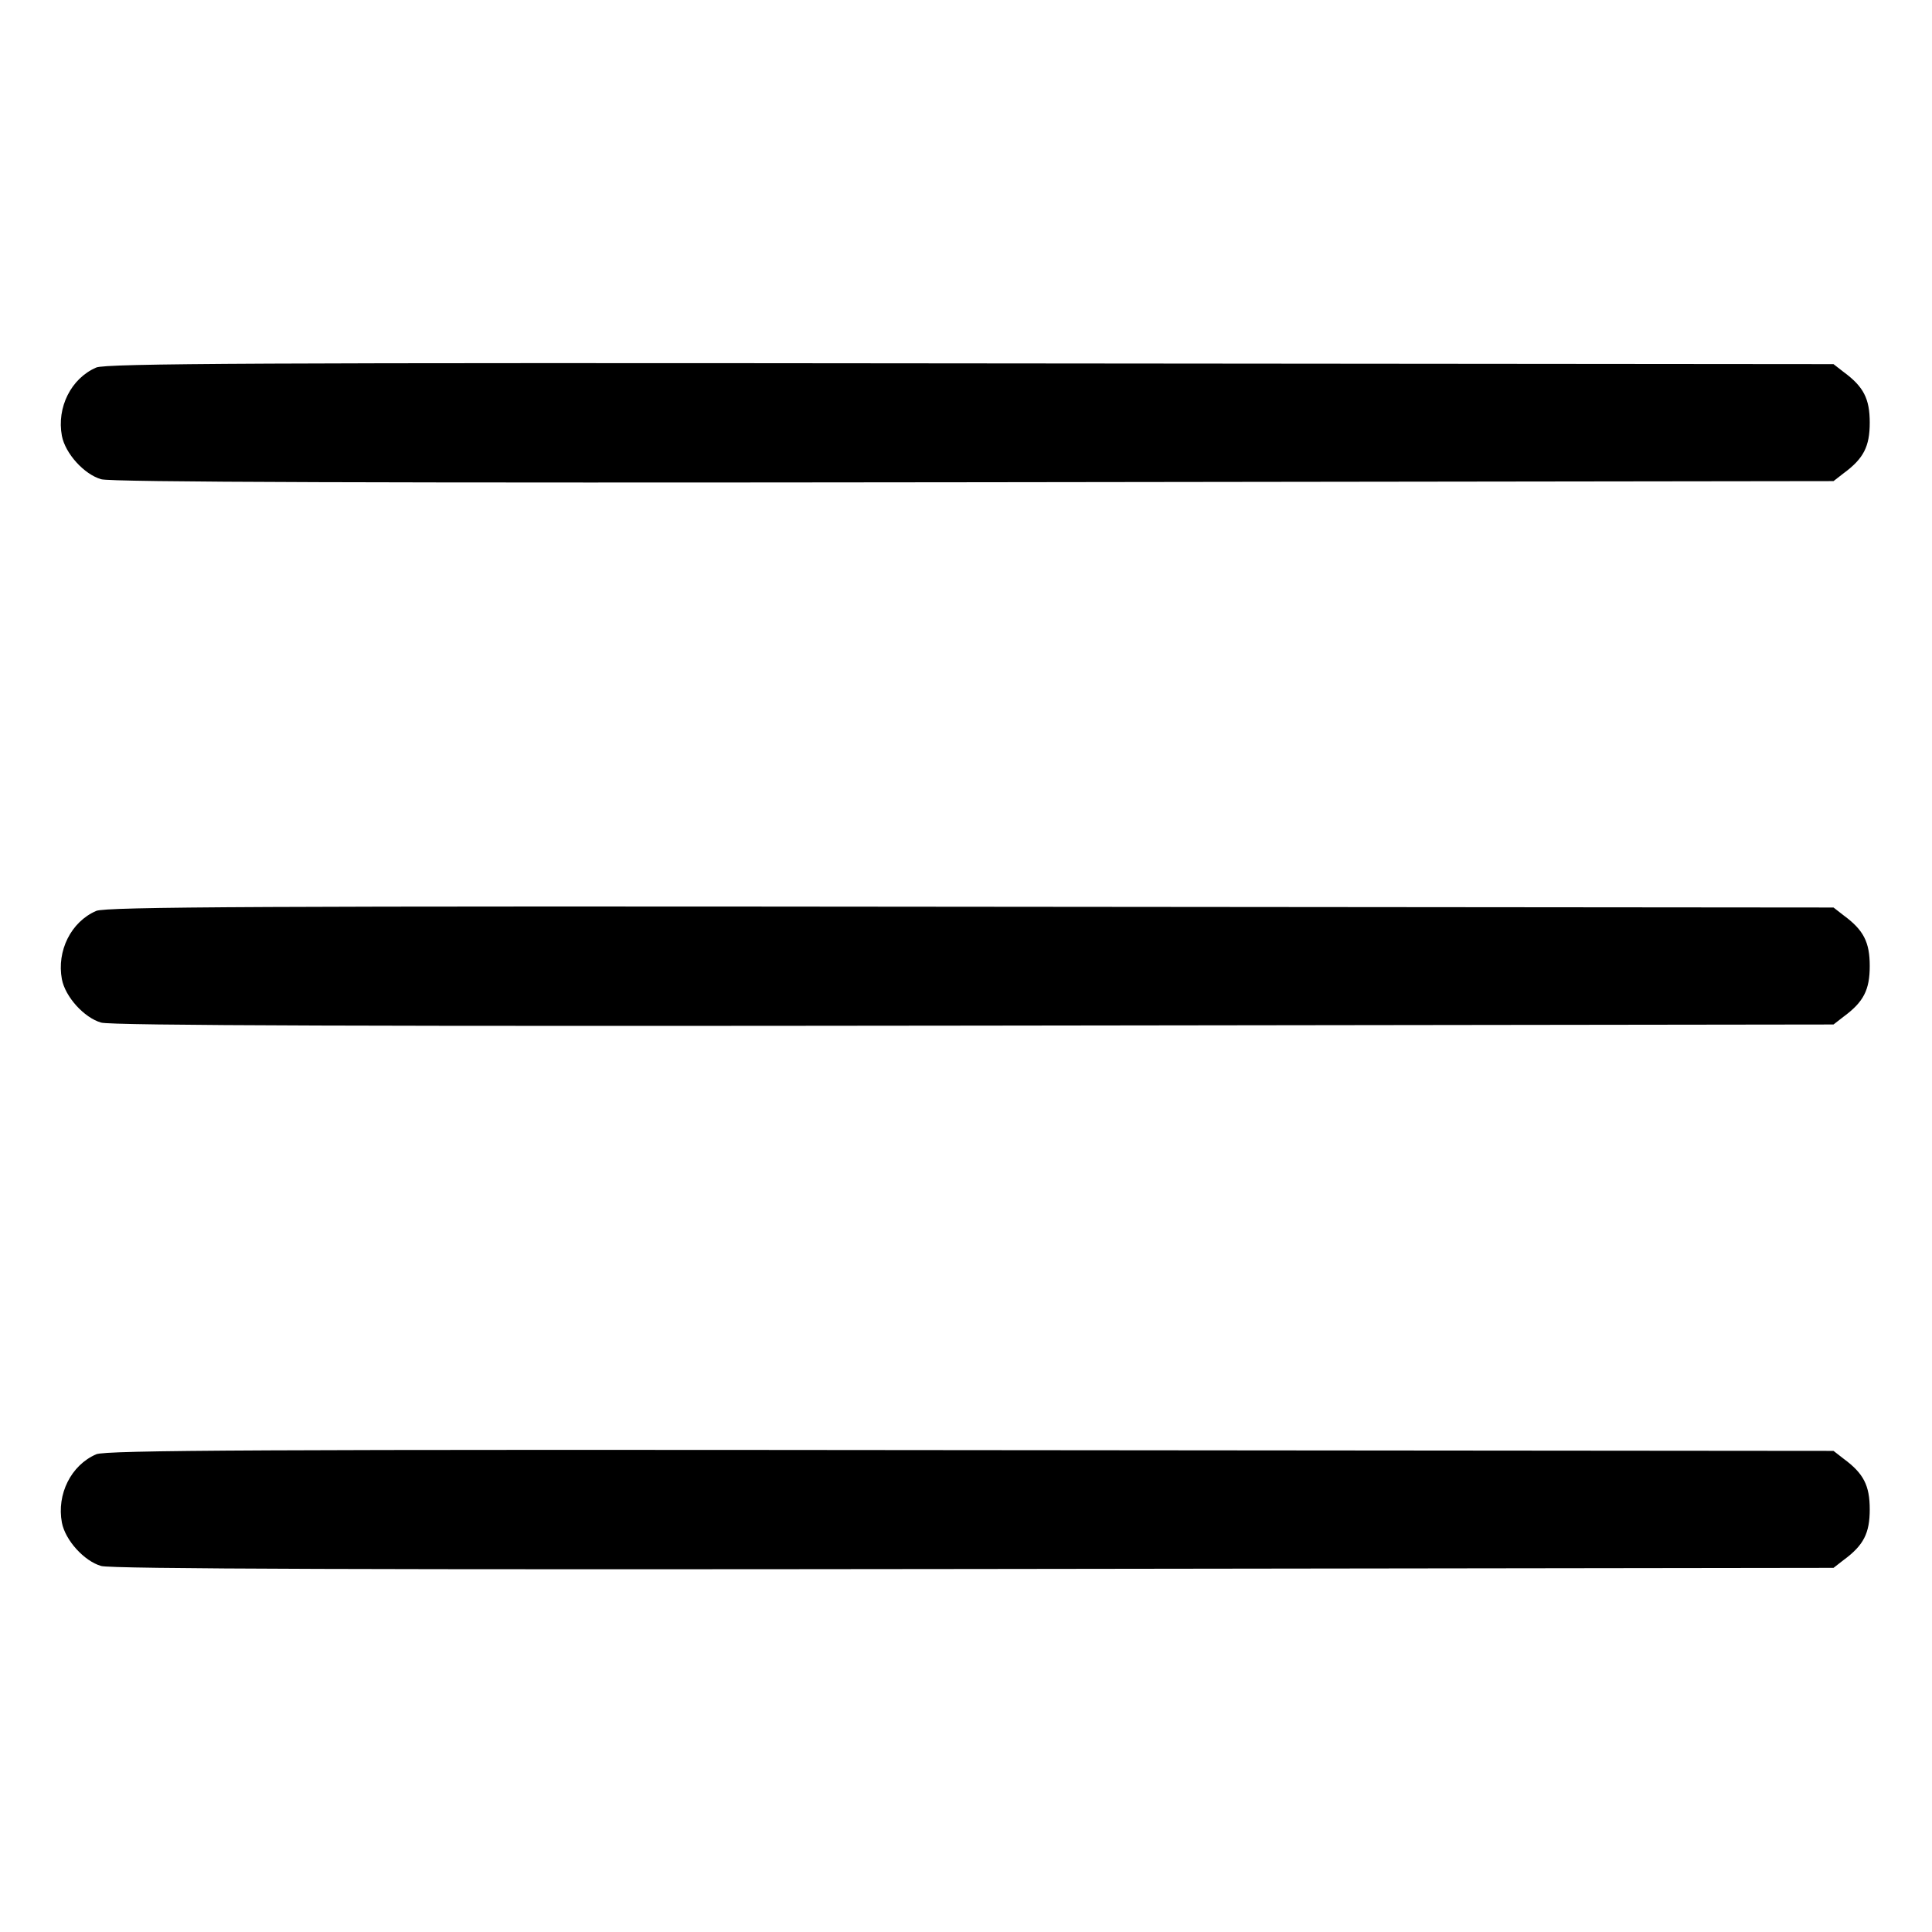 <?xml version="1.0" encoding="UTF-8" standalone="no"?> <svg xmlns="http://www.w3.org/2000/svg" version="1.0" width="512pt" height="512pt" viewBox="0 0 512 512" preserveAspectRatio="xMidYMid meet"><g transform="translate(0,512) scale(0.1,-0.1)" fill="#000000" stroke="none"><path d="M255 4146 c-67 -29 -105 -106 -91 -181 9 -47 59 -102 104 -115 26 -8 737 -10 2314 -8 l2277 3 27 21 c53 39 69 71 69 134 0 63 -16 95 -69 134 l-27 21 -2287 2 c-1886 2 -2292 0 -2317 -11z"></path><path d="M255 2706 c-67 -29 -105 -106 -91 -181 9 -47 59 -102 104 -115 26 -8 737 -10 2314 -8 l2277 3 27 21 c53 39 69 71 69 134 0 63 -16 95 -69 134 l-27 21 -2287 2 c-1886 2 -2292 0 -2317 -11z"></path><path d="M255 1266 c-67 -29 -105 -106 -91 -181 9 -47 59 -102 104 -115 26 -8 737 -10 2314 -8 l2277 3 27 21 c53 39 69 71 69 134 0 63 -16 95 -69 134 l-27 21 -2287 2 c-1886 2 -2292 0 -2317 -11z"></path></g></svg> 